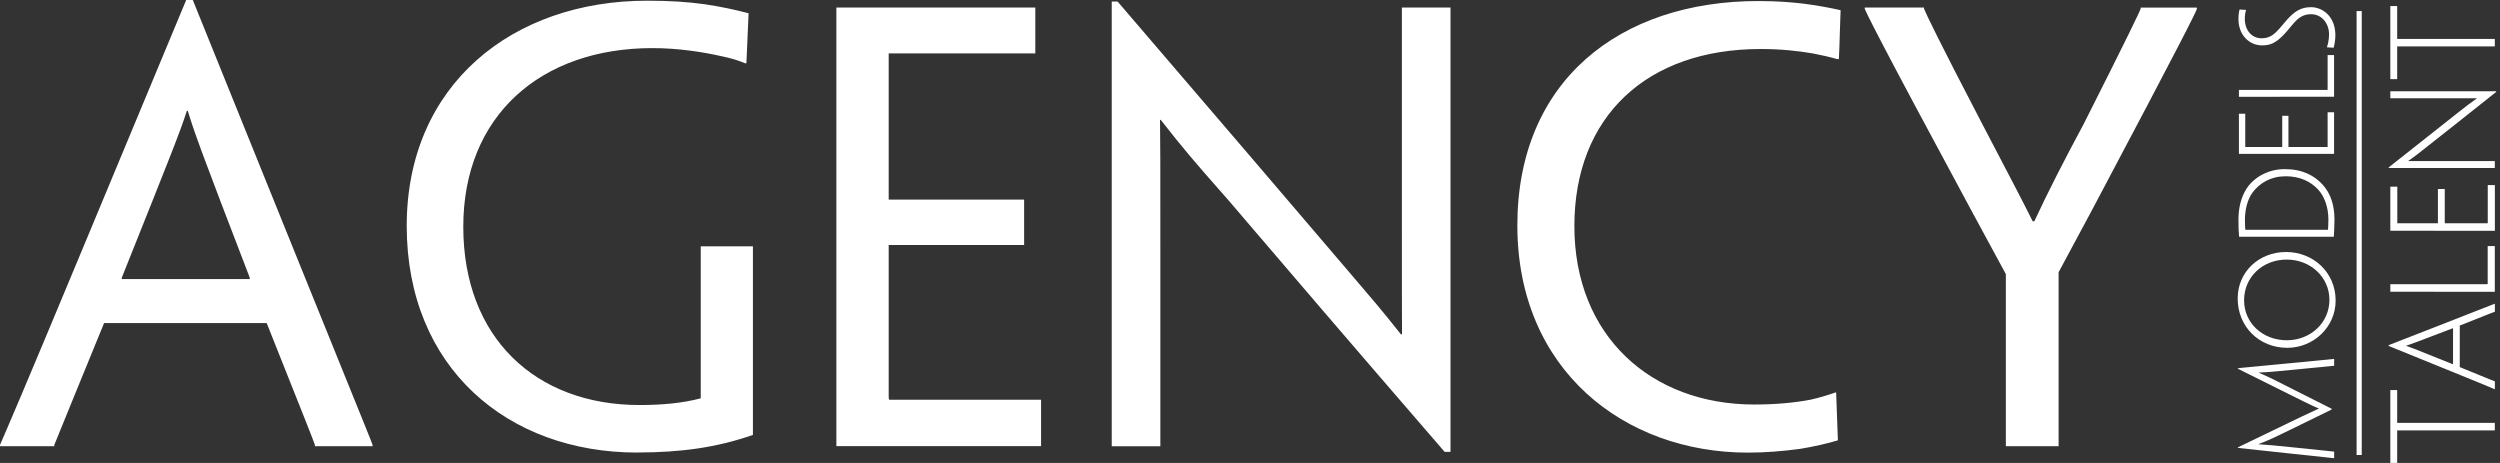 <svg width="486" height="90" viewBox="0 0 486 90" fill="none" xmlns="http://www.w3.org/2000/svg">
<rect x="0" y="0" width="486" height="90" fill="#333333" stroke="none"/>
<g clip-path="url(#clip0_5_341)">
<g clip-path="url(#clip1_5_341)">
<path fill-rule="evenodd" clip-rule="evenodd" d="M14.525 76.752L14.526 76.75C15.929 73.323 17.789 68.781 20.235 62.803H51.843C59.032 80.838 61.005 85.802 61.219 86.493V86.745H72.43V86.493C72.236 85.903 71.006 82.866 64.453 66.692C62.5 61.87 60.073 55.879 57.059 48.437L37.478 0H36.196L16.087 48.286C4.418 76.336 1.109 83.94 0.25 85.913L0.25 85.914L0.249 85.916C0.11 86.236 0.035 86.407 0 86.493V86.745H10.557V86.493C10.725 86.031 11.696 83.661 14.524 76.755L14.525 76.752ZM48.513 53.879L48.588 54.256H23.641L23.716 53.879L23.934 53.333C33.368 29.748 35.025 25.608 36.322 21.554H36.51C37.742 25.651 39.225 29.736 48.513 53.879ZM79.066 43.913C79.066 71.424 98.609 87.977 123.883 87.977V87.964C132.379 87.964 139.418 86.984 146.368 84.545V47.884H136.225V77.432C132.794 78.349 128.785 78.739 124.336 78.739C104.139 78.739 90.063 65.668 90.063 44.076C90.063 22.484 105.132 9.351 126.824 9.351C131.839 9.351 136.577 10.105 140.071 10.884C142.007 11.274 143.691 11.789 144.847 12.304H145.098C145.173 10.899 145.226 9.569 145.287 8.05C145.349 6.511 145.418 4.778 145.526 2.576C143.037 1.923 140.272 1.32 137.118 0.842C133.599 0.352 130.255 0.138 125.756 0.138C99.728 0.138 79.066 16.401 79.066 43.913ZM162.593 37.541V1.458H201.265V10.381H172.761V38.798H199.091V47.633H172.761V77.005C172.761 77.269 172.761 77.495 172.836 77.708H202.384V86.732H162.593V37.541ZM280.834 87.838H281.977V1.458H272.526V36.925C272.526 56.908 272.526 60.503 272.551 64.99H272.338C268.918 60.644 266.034 57.281 262.873 53.594L262.871 53.591L262.85 53.567C261.941 52.506 261.008 51.418 260.033 50.272L257.852 47.716L257.849 47.713L257.841 47.704C250.084 38.616 237.704 24.112 217.264 0.302H216.121V86.757H225.572V49.267C225.572 31.646 225.572 27.474 225.509 23.301H225.647C230.092 29.009 233.053 32.379 236.781 36.62L236.781 36.62L236.782 36.621C237.502 37.44 238.251 38.292 239.045 39.2C240.03 40.352 241.096 41.599 242.25 42.95L242.251 42.951L242.252 42.953C250.049 52.077 261.919 65.968 280.834 87.838ZM357.134 11.487C355.739 11.085 354.118 10.708 352.371 10.381C349.644 9.904 346.2 9.527 342.266 9.527C320.121 9.527 306.058 22.66 306.058 43.963C306.058 65.266 320.938 78.638 341.01 78.638C345.17 78.638 348.789 78.299 351.931 77.708C353.728 77.306 355.186 76.854 356.808 76.301H356.946C357.005 77.642 357.068 79.489 357.128 81.278L357.128 81.279C357.184 82.91 357.237 84.493 357.285 85.601C355.362 86.192 352.509 86.845 349.933 87.26C346.527 87.725 343.071 87.989 339.778 87.989C315.76 87.989 294.973 71.915 294.973 43.812C294.973 15.71 314.88 0.201 341.839 0.201C345.697 0.201 348.412 0.465 350.423 0.691C352.924 0.993 355.978 1.546 357.813 1.986C357.752 3.31 357.71 4.782 357.668 6.255C357.616 8.096 357.564 9.937 357.474 11.487H357.147H357.134ZM400.193 86.745V52.924L406.64 40.922C424.839 6.611 426.762 2.589 427.076 1.734V1.483H416.142V1.697C415.928 2.35 413.452 7.491 405.069 24.106C401.487 30.741 397.93 37.692 395.467 43.033H395.165C393.295 39.284 390.801 34.521 388.308 29.762C387.299 27.837 386.291 25.912 385.325 24.055C376.678 7.478 374.34 2.514 374.026 1.684V1.47H362.501V1.684C362.853 2.576 364.801 6.774 383.012 40.507L389.937 53.289V86.745H400.193Z" fill="white"/>
<path fill-rule="evenodd" clip-rule="evenodd" d="M466.012 9.024V15.383H464.68V1.181H466.012V7.566H484.99V9.024H466.012ZM449.271 1.395C451.383 1.395 453.997 3.054 453.997 6.875C453.997 7.654 453.833 8.672 453.67 9.275C453.261 9.25 453.021 9.238 452.841 9.229C452.656 9.219 452.535 9.213 452.363 9.2V9.15C452.431 8.978 452.49 8.745 452.556 8.477L452.577 8.395C452.677 7.968 452.765 7.302 452.765 6.636C452.765 4.688 451.458 2.765 449.271 2.765C447.989 2.765 447.021 3.217 445.903 4.499C445.61 4.831 445.356 5.138 445.108 5.437C444.717 5.907 444.344 6.357 443.867 6.85C442.371 8.345 441.378 8.823 439.732 8.823C437.331 8.823 435.157 6.875 435.157 3.72C435.157 2.866 435.258 2.25 435.371 1.847C435.748 1.873 436.15 1.898 436.628 1.923V1.973C436.552 2.162 436.489 2.501 436.464 2.702C436.414 2.991 436.389 3.393 436.389 3.645C436.389 5.806 437.671 7.44 439.644 7.44C440.813 7.44 441.642 7.038 442.447 6.259C442.953 5.782 443.341 5.314 443.755 4.813L443.755 4.813L443.755 4.813L443.755 4.813L443.755 4.813C444.04 4.469 444.338 4.109 444.696 3.72C446.003 2.325 447.185 1.395 449.246 1.395H449.271ZM435.245 18.814H443.075L443.062 18.802H453.745V10.708H452.489V17.382C452.489 17.457 452.463 17.482 452.35 17.482H435.245V18.814ZM443.075 29.912H443.062H435.245V22.107H436.477V28.58H443.666V22.509H444.872V28.58H452.463C452.463 28.58 452.489 28.58 452.489 28.555V21.818H453.745V29.912H443.075ZM451.546 35.92C449.887 34.085 447.537 32.878 444.168 32.878H444.156H444.131C441.001 32.878 438.174 34.424 436.728 36.674C435.66 38.333 435.157 40.444 435.157 42.631C435.157 43.297 435.157 43.938 435.182 44.504C435.199 44.873 435.226 45.236 435.25 45.556C435.262 45.727 435.274 45.885 435.283 46.024H453.695C453.72 45.622 453.745 45.157 453.77 44.629C453.796 44.101 453.821 43.222 453.821 42.656C453.821 40.004 453.13 37.679 451.546 35.92ZM437.859 37.478C439.28 35.53 441.542 34.273 444.219 34.273L444.231 34.261H444.256C447.16 34.261 449.221 35.304 450.666 36.875C451.923 38.232 452.639 40.394 452.639 42.618C452.639 43.259 452.614 44.152 452.564 44.629C452.564 44.654 452.514 44.679 452.514 44.679H436.489C436.439 44.139 436.414 43.31 436.414 42.669C436.414 40.708 436.954 38.71 437.859 37.478ZM444.432 48.99C449.623 48.99 454.047 52.886 454.047 58.429C454.047 63.582 449.749 67.616 444.646 67.616C439.192 67.616 435.006 63.532 435.006 58.027C435.006 52.836 439.141 48.99 444.407 48.99H444.432ZM444.533 50.461C439.858 50.461 436.251 53.854 436.251 58.366C436.251 62.878 439.933 66.146 444.558 66.146C449.183 66.146 452.84 62.727 452.84 58.291C452.84 53.854 449.133 50.461 444.558 50.461H444.533ZM435.057 87.072V86.959C448.33 80.535 449.311 80.091 450.538 79.534L450.767 79.43V79.405C449.463 78.879 449.085 78.69 435.173 71.746L435.173 71.746L435.171 71.745L435.057 71.688V71.575L445.45 70.582C452.476 69.916 453.544 69.803 453.708 69.778H453.758V71.11H453.708C453.642 71.12 453.428 71.141 452.733 71.207L452.731 71.207L452.728 71.208L452.727 71.208L452.727 71.208C451.7 71.306 449.629 71.503 445.45 71.915C441.956 72.266 440.675 72.367 439.141 72.417V72.468C440.953 73.233 442.675 74.109 444.703 75.141C444.939 75.262 445.18 75.384 445.425 75.509C447.323 76.452 449.862 77.734 453.28 79.468V79.606C450.804 80.808 448.789 81.799 447.145 82.608C446.519 82.915 445.948 83.196 445.425 83.452L444.985 83.666C442.802 84.73 440.776 85.717 439.091 86.318V86.368C440.662 86.468 442.107 86.582 445.45 86.933C449.044 87.306 451.079 87.515 452.232 87.633L452.245 87.634L452.246 87.634L452.249 87.635L452.251 87.635C453.336 87.746 453.628 87.776 453.708 87.788H453.758V89.07H453.708C453.66 89.063 453.537 89.05 453.215 89.017L453.215 89.017L453.214 89.017L453.214 89.017L453.214 89.017L453.213 89.017L453.212 89.017C452.421 88.936 450.435 88.734 445.45 88.19L435.057 87.072ZM466.012 90.013V83.666H484.99V82.208H466.012V75.823H464.68V90.013H466.012ZM478.178 71.362C480.541 72.327 482.101 72.966 483.122 73.385L483.123 73.386C484.441 73.926 484.86 74.098 484.952 74.126H485.002V75.66H484.952C484.937 75.654 484.907 75.641 484.852 75.617C484.445 75.441 482.692 74.682 475.84 71.915L464.353 67.252V67.101L475.89 62.602C479.114 61.339 481.196 60.522 482.54 59.994C484.407 59.26 484.85 59.087 484.952 59.057H485.002V60.616H484.952C484.801 60.666 483.595 61.131 478.178 63.293V71.362ZM476.871 63.808L476.77 63.833C469.77 66.51 468.877 66.85 467.784 67.189V67.239C468.628 67.521 469.368 67.817 472.875 69.223C473.908 69.638 475.182 70.148 476.77 70.783L476.871 70.808V63.808ZM464.68 56.707H473.276V56.72H484.99V47.834H483.607V55.149C483.607 55.224 483.582 55.249 483.456 55.249H464.68V56.707ZM473.276 44.855H464.68V36.284H466.037V43.398H473.93V36.736H475.262V43.398H483.595C483.595 43.398 483.62 43.398 483.62 43.372V35.982H485.002V44.868H473.289L473.276 44.855ZM485.254 17.872V17.746H464.68V19.104H481.471V19.154C480.202 20.039 479.332 20.72 478.157 21.64L477.977 21.78C476.855 22.674 475.3 23.901 473.153 25.595C470.923 27.355 468.053 29.619 464.365 32.539V32.664H484.99V31.307H468.174V31.282C469.482 30.372 470.259 29.753 471.247 28.965L471.247 28.965L471.247 28.965C471.474 28.784 471.711 28.595 471.969 28.391L472.173 28.231C474.547 26.364 478.5 23.257 485.254 17.872ZM459.122 88.454V2.149H458.122V88.454H459.122Z" fill="white"/>
</g>
</g>
<defs>
<clipPath id="clip0_5_341">
<rect width="486" height="90" fill="white"/>
</clipPath>
<clipPath id="clip1_5_341">
<rect width="485.253" height="90" fill="white"/>
</clipPath>
</defs>
</svg>
